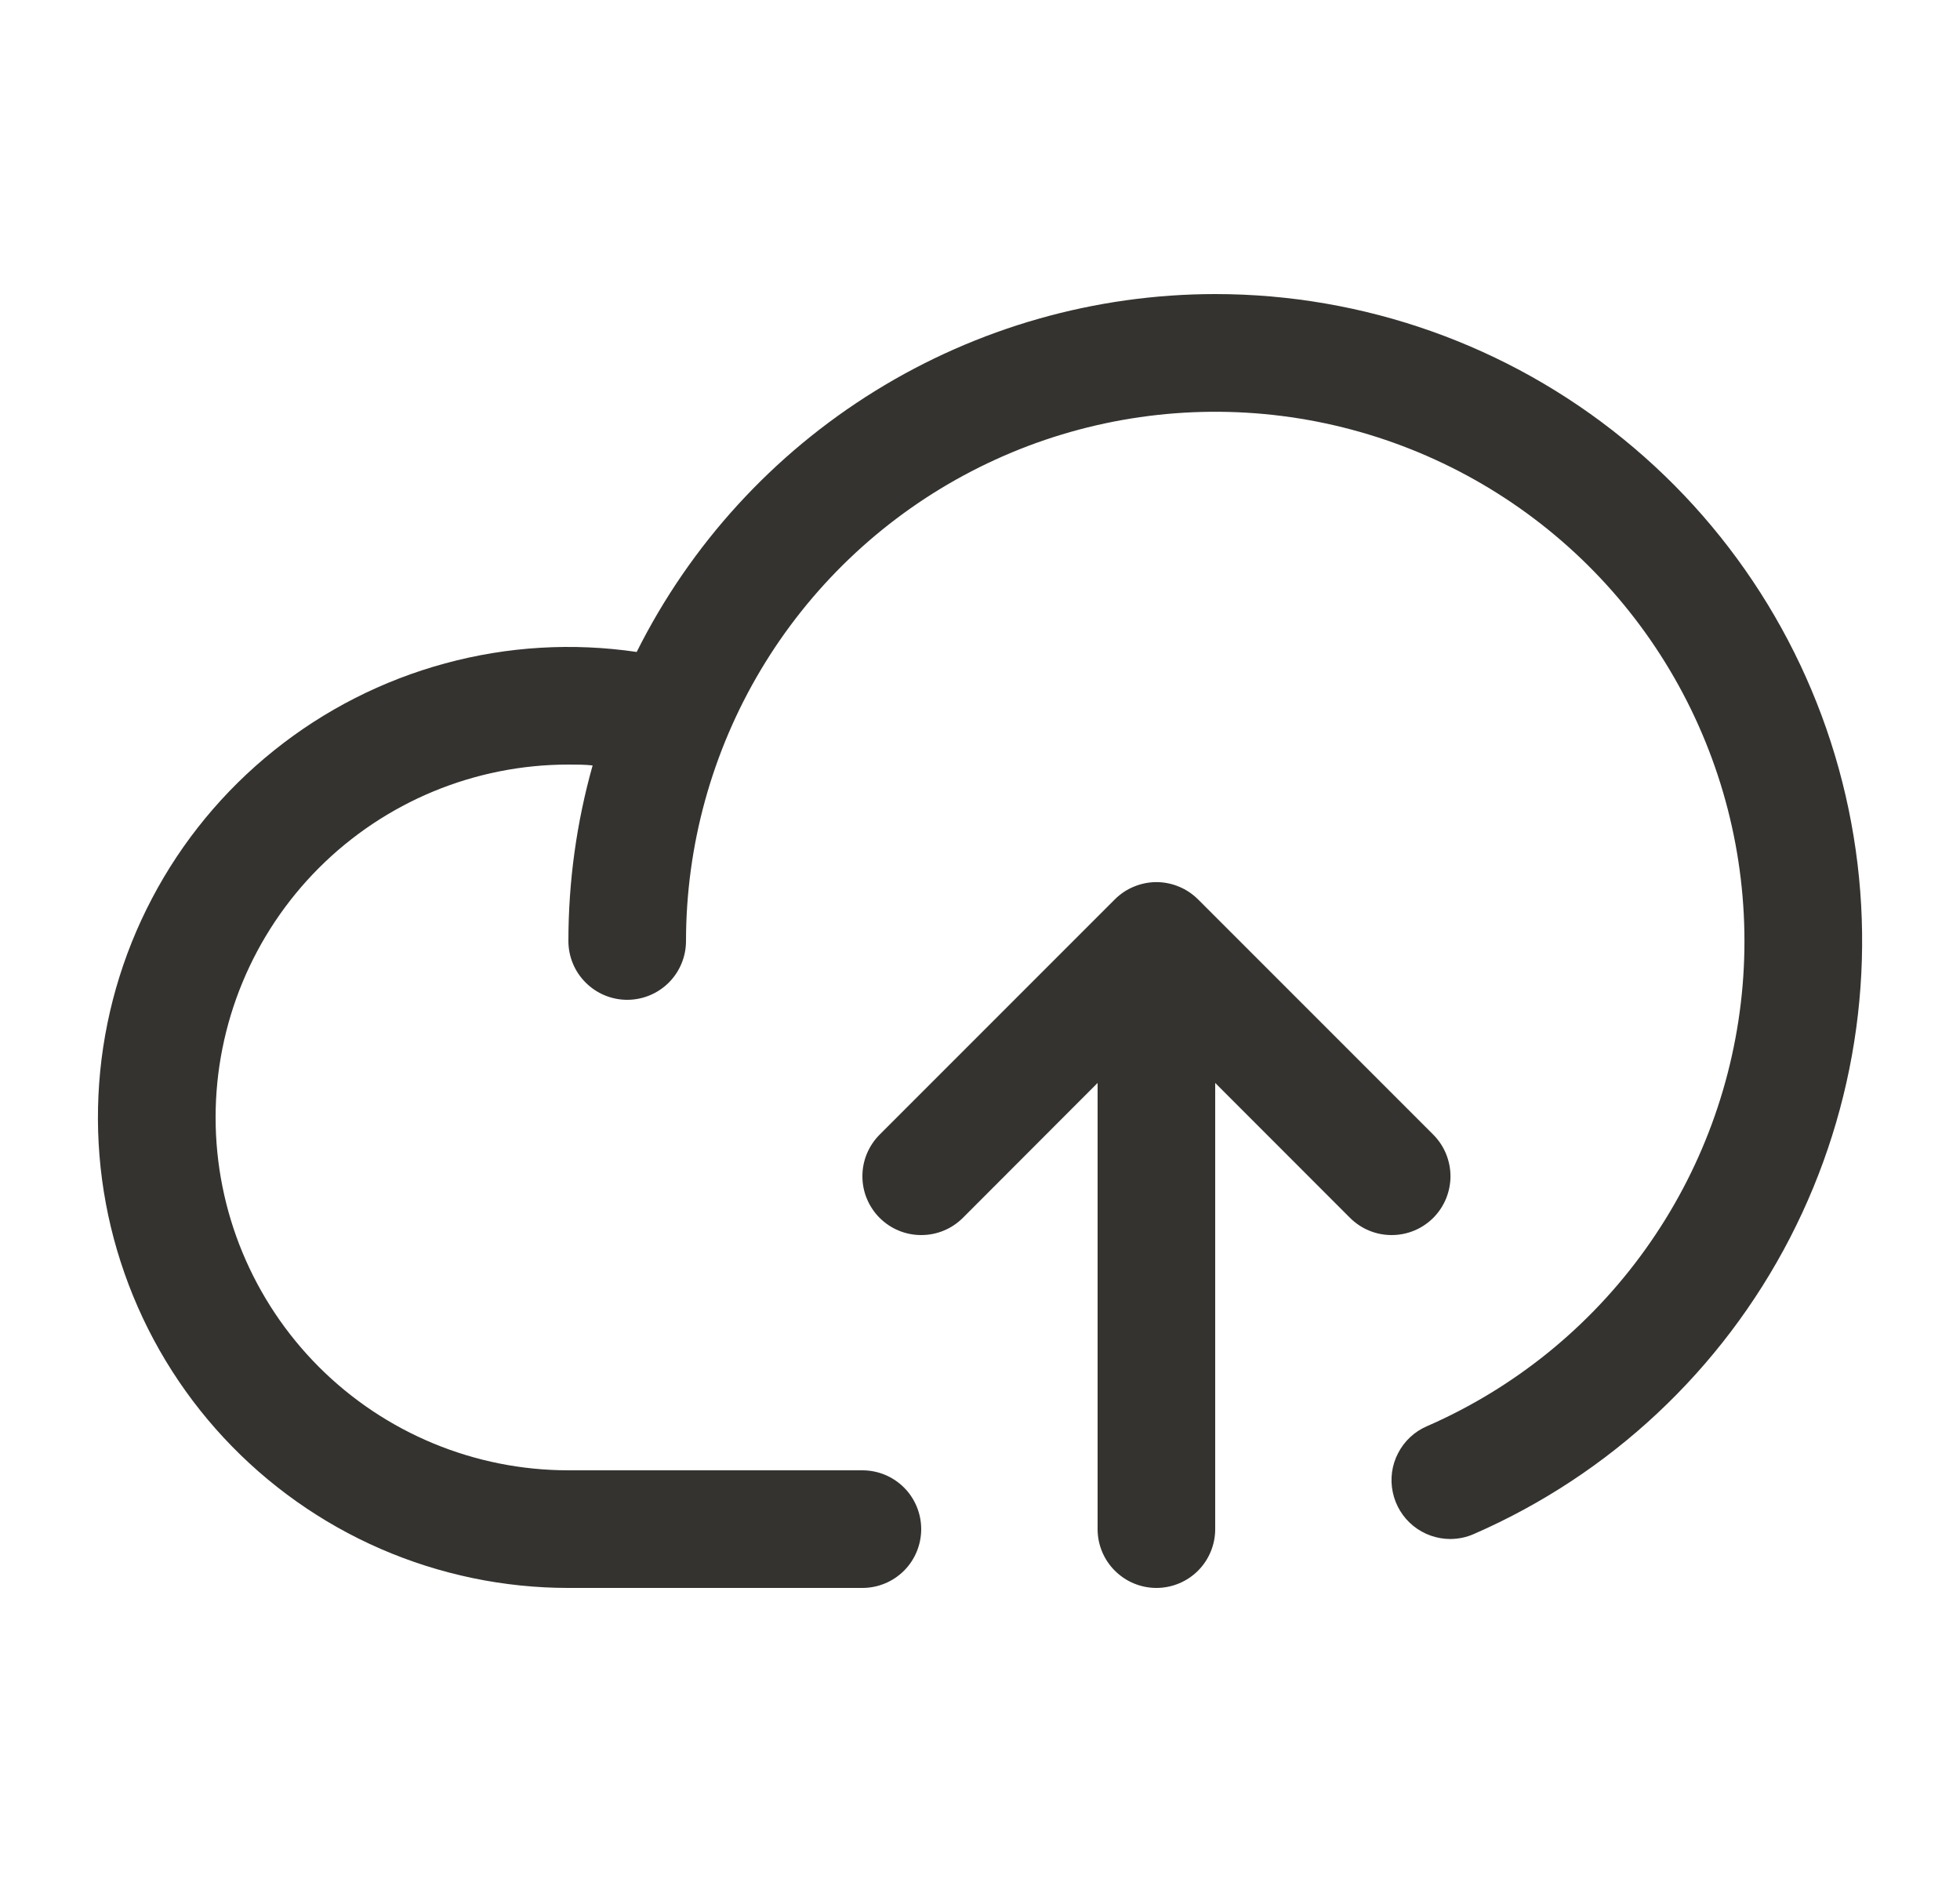<svg width="25" height="24" viewBox="0 0 25 24" fill="none" xmlns="http://www.w3.org/2000/svg">
<g id="CloudArrowUp">
<path id="Vector" d="M17.22 15.531L15.5 13.81V19.5C15.5 19.699 15.421 19.89 15.281 20.03C15.14 20.171 14.949 20.25 14.75 20.25C14.552 20.25 14.361 20.171 14.22 20.03C14.079 19.89 14 19.699 14 19.5V13.81L12.281 15.531C12.211 15.6 12.129 15.656 12.038 15.693C11.947 15.731 11.849 15.75 11.75 15.75C11.652 15.75 11.554 15.731 11.463 15.693C11.372 15.656 11.29 15.6 11.22 15.531C11.15 15.461 11.095 15.378 11.057 15.287C11.019 15.196 11 15.098 11 15C11 14.902 11.019 14.804 11.057 14.713C11.095 14.622 11.15 14.539 11.22 14.469L14.22 11.469C14.289 11.4 14.372 11.344 14.463 11.307C14.554 11.269 14.652 11.249 14.75 11.249C14.849 11.249 14.947 11.269 15.038 11.307C15.129 11.344 15.211 11.4 15.281 11.469L18.281 14.469C18.351 14.539 18.406 14.622 18.444 14.713C18.481 14.804 18.501 14.902 18.501 15C18.501 15.098 18.481 15.196 18.444 15.287C18.406 15.378 18.351 15.461 18.281 15.531C18.211 15.6 18.129 15.656 18.038 15.693C17.947 15.731 17.849 15.75 17.75 15.75C17.652 15.75 17.554 15.731 17.463 15.693C17.372 15.656 17.29 15.6 17.22 15.531ZM15.5 3.75C13.968 3.751 12.466 4.179 11.163 4.985C9.86 5.791 8.807 6.943 8.121 8.314C7.305 8.194 6.473 8.243 5.677 8.46C4.881 8.676 4.138 9.054 3.495 9.57C2.851 10.086 2.321 10.729 1.938 11.459C1.554 12.189 1.325 12.991 1.265 13.813C1.205 14.636 1.315 15.462 1.589 16.24C1.862 17.018 2.293 17.732 2.855 18.336C3.417 18.94 4.097 19.422 4.853 19.751C5.61 20.08 6.426 20.25 7.25 20.25H11C11.199 20.25 11.39 20.171 11.531 20.03C11.671 19.89 11.75 19.699 11.75 19.5C11.75 19.301 11.671 19.11 11.531 18.97C11.39 18.829 11.199 18.75 11 18.75H7.25C6.057 18.75 4.912 18.276 4.068 17.432C3.225 16.588 2.75 15.444 2.75 14.25C2.75 13.056 3.225 11.912 4.068 11.068C4.912 10.224 6.057 9.75 7.25 9.75C7.354 9.75 7.457 9.75 7.559 9.761C7.354 10.49 7.25 11.243 7.25 12C7.25 12.199 7.329 12.39 7.47 12.53C7.611 12.671 7.801 12.75 8 12.75C8.199 12.75 8.39 12.671 8.531 12.53C8.671 12.39 8.75 12.199 8.75 12C8.751 10.783 9.08 9.589 9.703 8.544C10.326 7.499 11.221 6.641 12.291 6.063C13.362 5.484 14.569 5.206 15.785 5.257C17 5.308 18.18 5.687 19.198 6.354C20.216 7.02 21.035 7.95 21.568 9.044C22.101 10.138 22.329 11.355 22.227 12.568C22.124 13.781 21.696 14.943 20.987 15.932C20.279 16.922 19.316 17.701 18.2 18.188C18.042 18.256 17.912 18.377 17.833 18.531C17.753 18.684 17.729 18.86 17.765 19.029C17.8 19.198 17.892 19.349 18.026 19.458C18.16 19.567 18.328 19.626 18.5 19.626C18.604 19.625 18.706 19.604 18.8 19.562C20.538 18.804 21.961 17.471 22.831 15.787C23.701 14.102 23.965 12.17 23.578 10.315C23.191 8.459 22.176 6.793 20.705 5.598C19.234 4.402 17.396 3.75 15.5 3.75Z" fill="#343330"/>
</g>
</svg>
